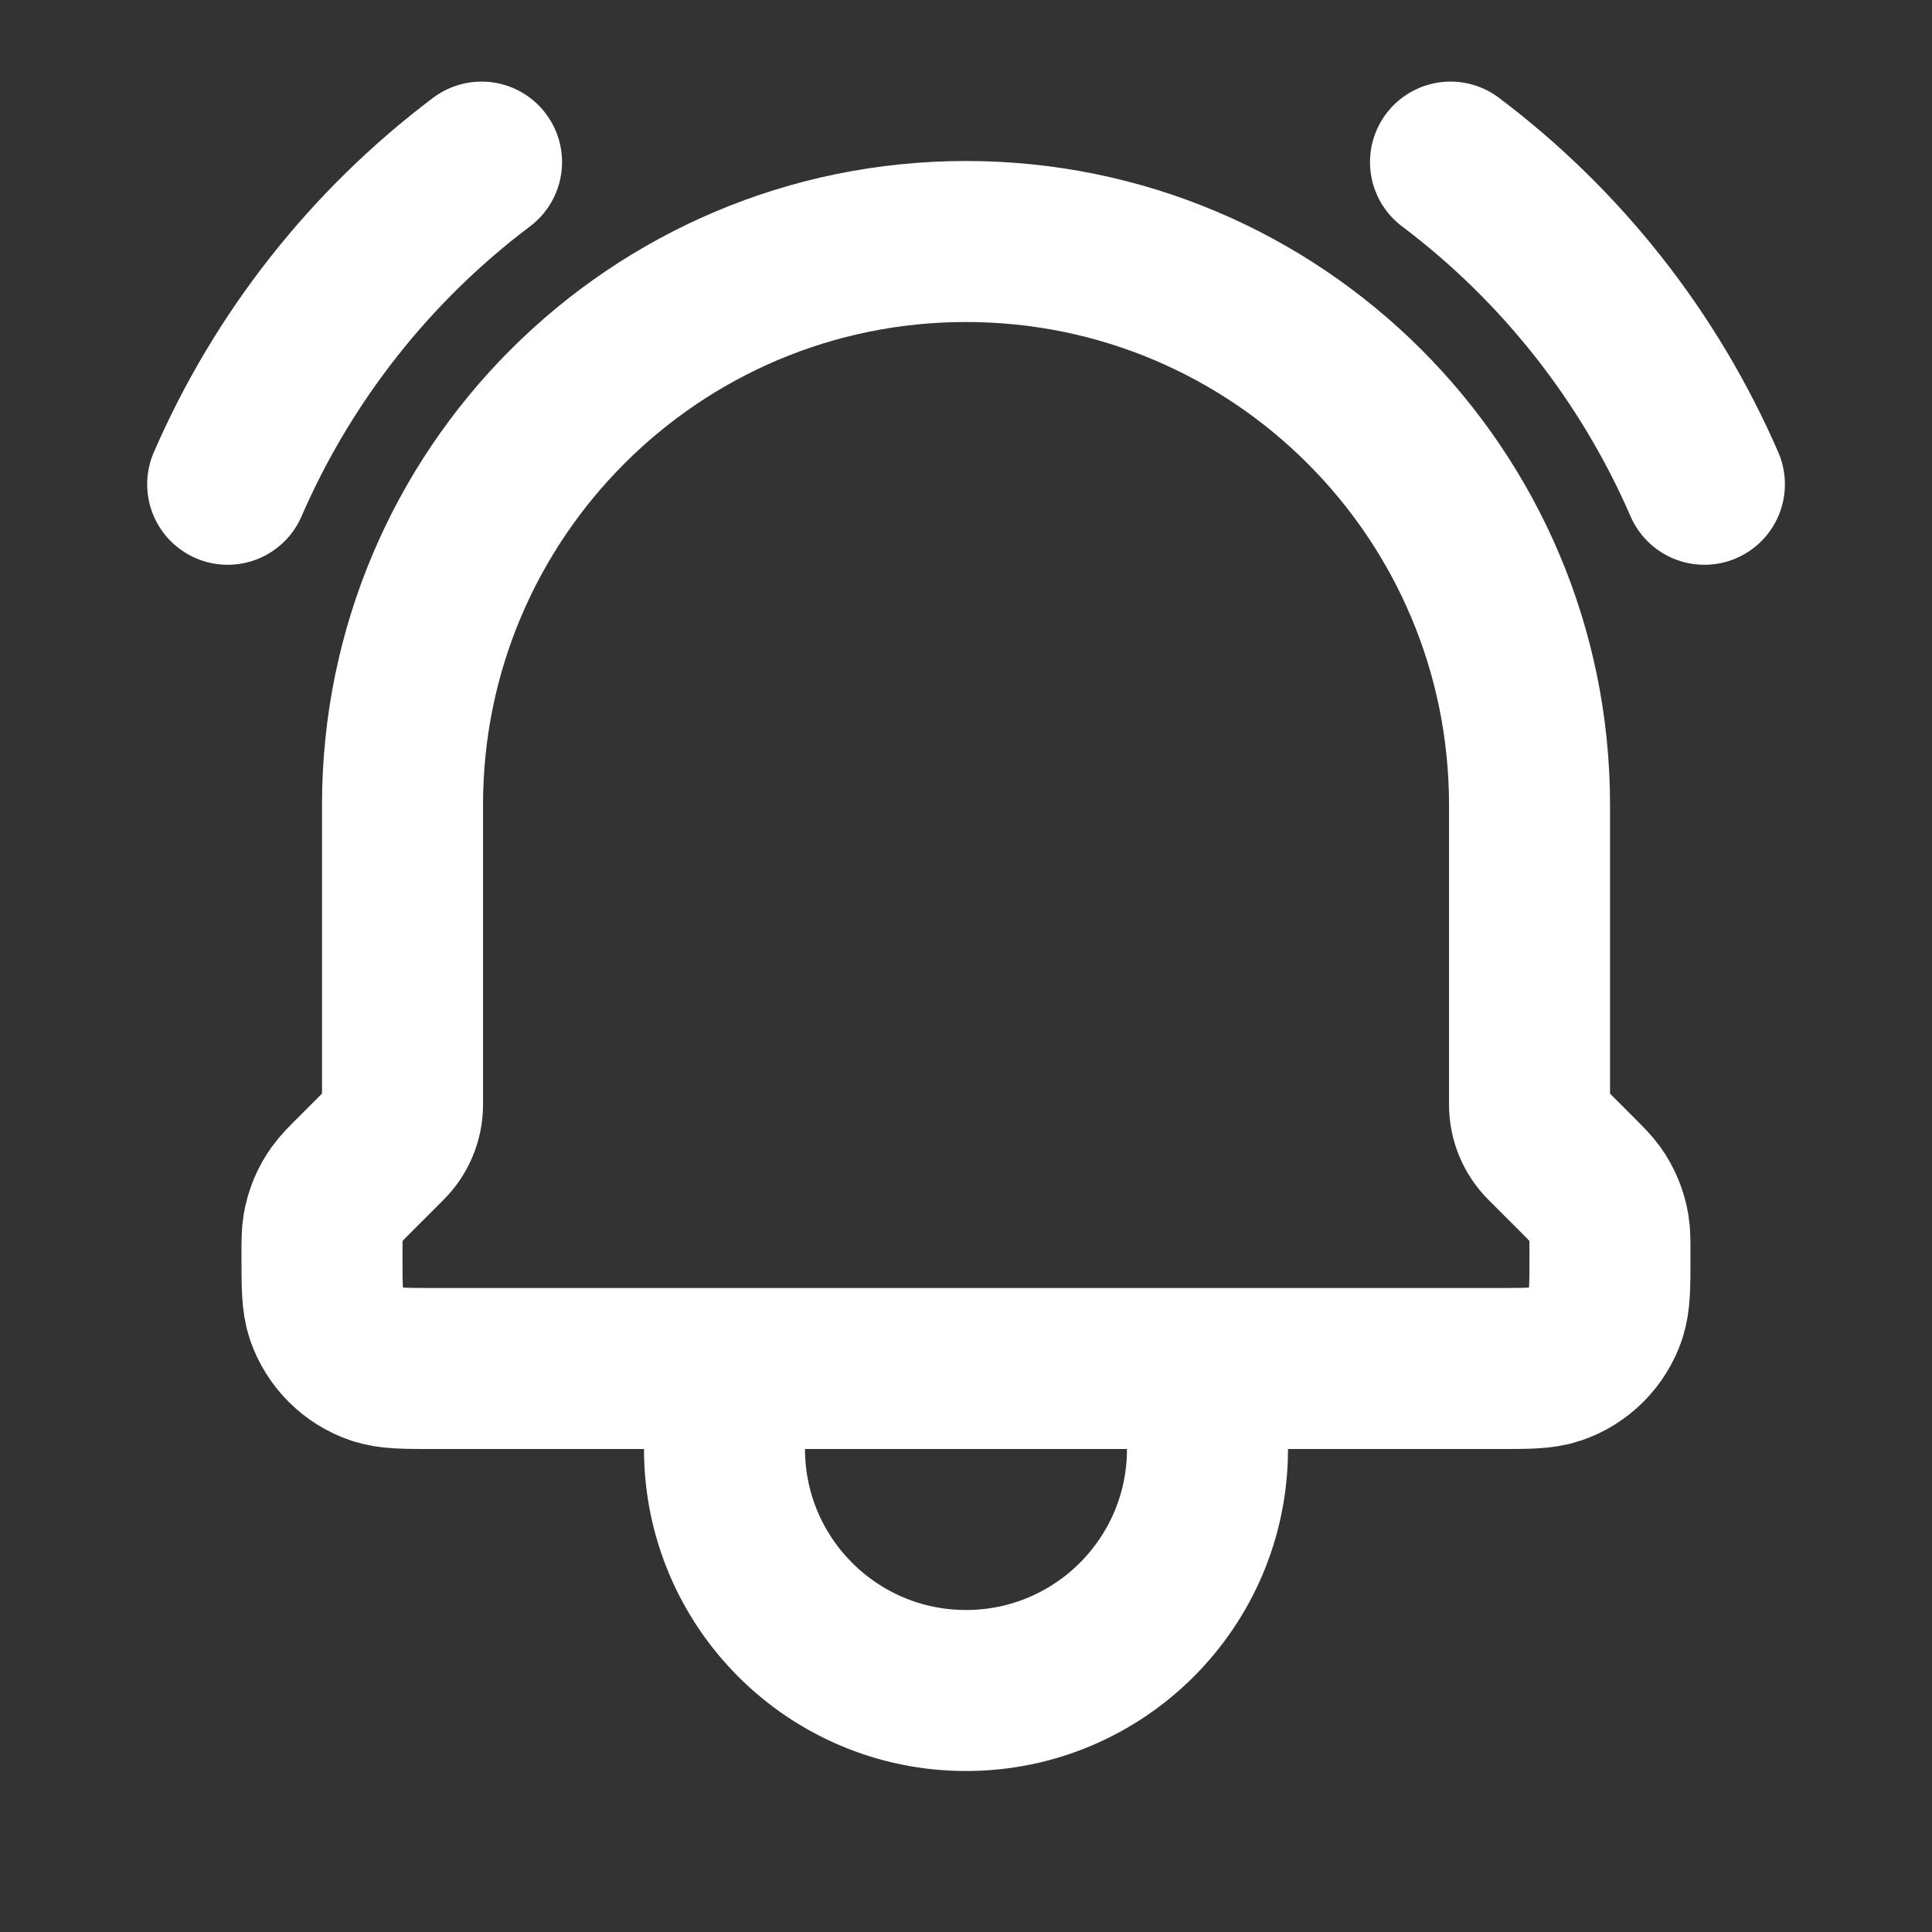 <svg width="41" height="41" viewBox="0 0 41 41" fill="none" xmlns="http://www.w3.org/2000/svg">
<rect x="0" y="0" width="41" height="41" fill="#333333" stroke="none"/>
<path d="M25.625 29.042V30.75C25.625 33.58 23.331 35.875 20.5 35.875C17.67 35.875 15.375 33.58 15.375 30.75V29.042M25.625 29.042H15.375M25.625 29.042H31.759C32.412 29.042 32.741 29.042 33.005 28.952C33.511 28.782 33.906 28.385 34.077 27.88C34.166 27.614 34.166 27.285 34.166 26.626C34.166 26.338 34.166 26.194 34.144 26.056C34.101 25.797 34 25.55 33.847 25.337C33.766 25.224 33.662 25.121 33.459 24.917L32.794 24.252C32.579 24.037 32.459 23.746 32.459 23.442V17.083C32.459 10.479 27.105 5.125 20.5 5.125C13.896 5.125 8.542 10.479 8.542 17.083V23.442C8.542 23.746 8.421 24.037 8.206 24.252L7.541 24.917C7.337 25.121 7.235 25.224 7.154 25.337C7 25.55 6.899 25.797 6.856 26.056C6.833 26.194 6.833 26.338 6.833 26.626C6.833 27.285 6.833 27.614 6.923 27.88C7.094 28.385 7.491 28.782 7.996 28.952C8.261 29.042 8.588 29.042 9.241 29.042H15.375M30.782 3.44C33.138 5.215 34.994 7.571 36.17 10.277M10.219 3.44C7.863 5.215 6.007 7.571 4.832 10.277" stroke="white" stroke-width="3.417" stroke-linecap="round" stroke-linejoin="round"/>
</svg>
